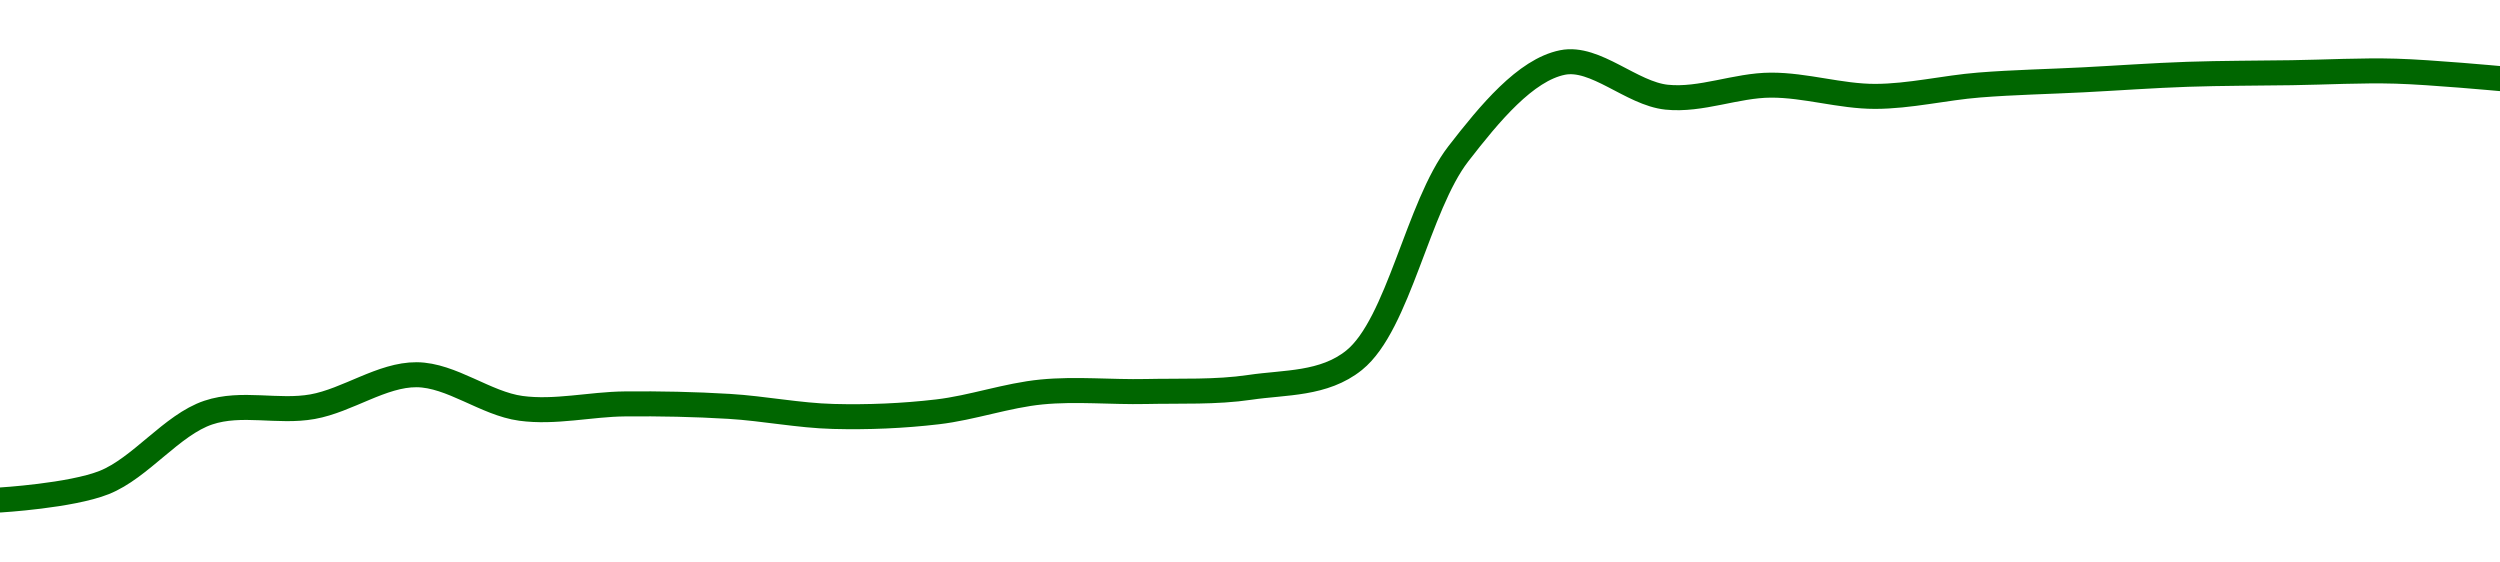 <!-- series1d: [0.00185849,0.00188138,0.00197296,0.00198066,0.00202254,0.00197852,0.00198431,0.00198109,0.00196789,0.00197392,0.00199996,0.00200056,0.00200602,0.00204156,0.00231183,0.00243139,0.00238596,0.00240175,0.00238702,0.0024019,0.00240871,0.00241594,0.00241801,0.00242004,0.00241032] -->

<svg width="200" height="45" viewBox="0 0 200 45" xmlns="http://www.w3.org/2000/svg">
  <defs>
    <linearGradient id="grad-area" x1="0" y1="0" x2="0" y2="1">
      <stop offset="0%" stop-color="rgba(76,175,80,.2)" />
      <stop offset="100%" stop-color="rgba(0,0,0,0)" />
    </linearGradient>
  </defs>

  <path d="M0,40C0,40,5.665,39.663,8.333,38.602C11.241,37.444,13.749,33.986,16.667,33.007C19.328,32.114,22.252,33.028,25,32.536C27.809,32.034,30.559,29.958,33.333,29.978C36.114,29.998,38.854,32.285,41.667,32.667C44.411,33.04,47.222,32.339,50,32.313C52.777,32.287,55.559,32.343,58.333,32.51C61.114,32.677,63.886,33.244,66.667,33.316C69.442,33.389,72.234,33.272,75,32.948C77.79,32.622,80.543,31.627,83.333,31.357C86.099,31.089,88.889,31.382,91.667,31.321C94.445,31.259,97.244,31.396,100,30.987C102.8,30.571,105.913,30.769,108.333,28.816C111.88,25.953,113.432,16.479,116.667,12.304C119.171,9.073,122.041,5.597,125,5C127.634,4.468,130.523,7.485,133.333,7.775C136.08,8.06,138.888,6.821,141.667,6.811C144.444,6.8,147.222,7.712,150,7.711C152.778,7.709,155.552,7.023,158.333,6.802C161.108,6.581,163.889,6.529,166.667,6.386C169.445,6.243,172.221,6.039,175,5.944C177.777,5.849,180.556,5.859,183.333,5.817C186.111,5.776,188.891,5.615,191.667,5.693C194.446,5.772,200,6.287,200,6.287"
        fill="none"
        stroke="#006600"
        stroke-width="2"
        stroke-linejoin="round"
        stroke-linecap="round"
        />
</svg>